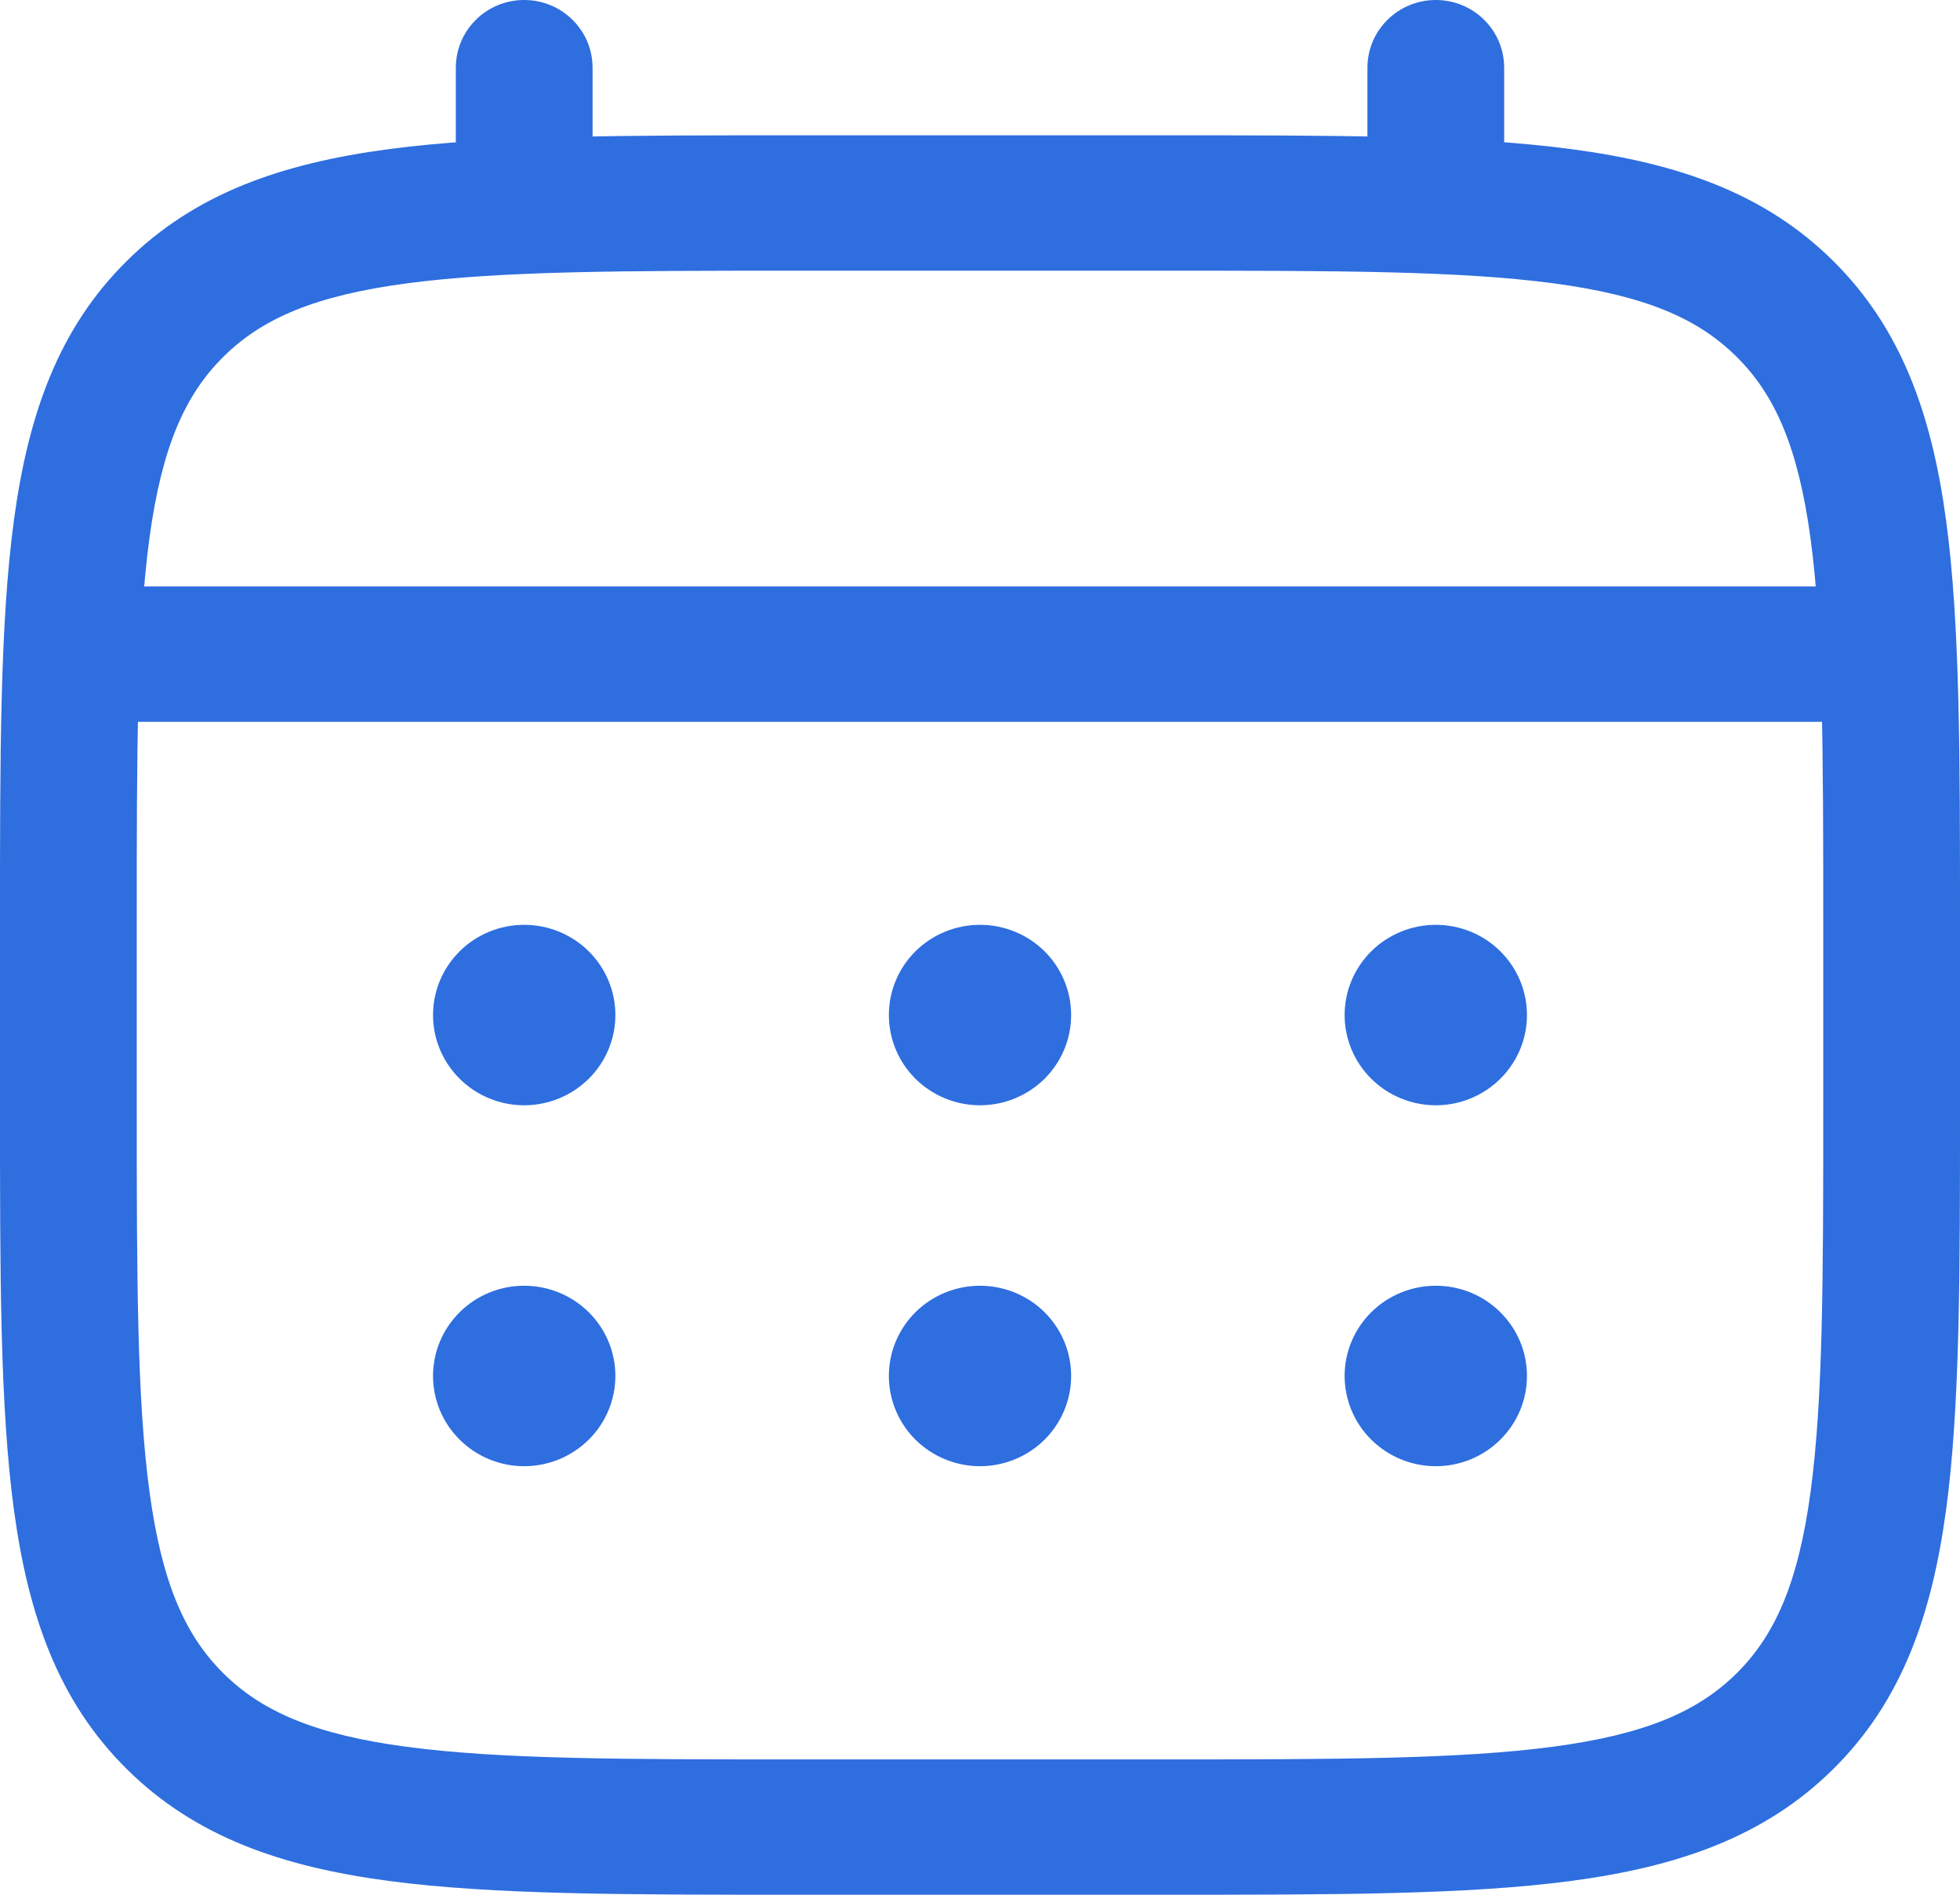 <svg width="30" height="29" viewBox="0 0 30 29" fill="none" xmlns="http://www.w3.org/2000/svg">
<path d="M27.907 14.155C27.907 11.522 27.904 9.652 27.711 8.233C27.522 6.844 27.169 6.043 26.578 5.458C25.988 4.873 25.179 4.523 23.775 4.336C22.341 4.145 20.451 4.143 17.791 4.143H12.209C9.549 4.143 7.66 4.146 6.226 4.337C4.823 4.524 4.013 4.873 3.422 5.458C2.831 6.042 2.477 6.842 2.288 8.232C2.095 9.651 2.093 11.522 2.093 14.155V16.917C2.093 19.549 2.096 21.419 2.289 22.838C2.478 24.227 2.831 25.029 3.422 25.614C4.012 26.198 4.821 26.549 6.225 26.736C7.658 26.927 9.549 26.929 12.209 26.929H17.791C20.451 26.929 22.34 26.925 23.774 26.734C25.177 26.547 25.987 26.198 26.578 25.614C27.169 25.03 27.523 24.229 27.712 22.84C27.905 21.421 27.907 19.55 27.907 16.917V14.155ZM30 16.917C30 19.491 30.002 21.527 29.786 23.116C29.566 24.735 29.103 26.045 28.058 27.078C27.014 28.111 25.689 28.57 24.053 28.788C22.448 29.002 20.392 29 17.791 29H12.209C9.608 29 7.551 29.002 5.945 28.788C4.31 28.57 2.986 28.112 1.942 27.078C0.898 26.045 0.434 24.734 0.214 23.115C-0.002 21.526 8.22915e-07 19.491 8.22915e-07 16.917V14.155C8.22915e-07 11.58 -0.002 9.545 0.214 7.955C0.434 6.337 0.897 5.026 1.942 3.993C2.986 2.96 4.311 2.501 5.947 2.283C7.552 2.069 9.608 2.071 12.209 2.071H17.791C20.392 2.071 22.449 2.069 24.055 2.283C25.69 2.501 27.015 2.959 28.058 3.993C29.102 5.027 29.566 6.338 29.786 7.957C30.002 9.546 30 11.58 30 14.155V16.917Z" fill="#2E6EDF"/>
<path d="M28.256 8.976C28.834 8.976 29.302 9.44 29.302 10.012C29.302 10.584 28.834 11.048 28.256 11.048H1.744C1.166 11.048 0.698 10.584 0.698 10.012C0.698 9.44 1.166 8.976 1.744 8.976H28.256ZM6.977 3.107V1.036C6.977 0.464 7.445 0 8.023 0C8.601 0 9.07 0.464 9.07 1.036V3.107C9.07 3.679 8.601 4.143 8.023 4.143C7.445 4.143 6.977 3.679 6.977 3.107ZM20.93 3.107V1.036C20.93 0.464 21.399 0 21.977 0C22.555 0 23.023 0.464 23.023 1.036V3.107C23.023 3.679 22.555 4.143 21.977 4.143C21.399 4.143 20.93 3.679 20.93 3.107Z" fill="#2E6EDF"/>
<path d="M23.372 21.059C23.372 21.426 23.225 21.777 22.963 22.036C22.702 22.295 22.347 22.441 21.977 22.441C21.607 22.441 21.252 22.295 20.99 22.036C20.728 21.777 20.581 21.426 20.581 21.059C20.581 20.693 20.728 20.342 20.99 20.083C21.252 19.824 21.607 19.679 21.977 19.679C22.347 19.679 22.702 19.824 22.963 20.083C23.225 20.342 23.372 20.693 23.372 21.059ZM23.372 15.536C23.372 15.902 23.225 16.253 22.963 16.512C22.702 16.771 22.347 16.917 21.977 16.917C21.607 16.917 21.252 16.771 20.99 16.512C20.728 16.253 20.581 15.902 20.581 15.536C20.581 15.169 20.728 14.818 20.99 14.559C21.252 14.3 21.607 14.155 21.977 14.155C22.347 14.155 22.702 14.3 22.963 14.559C23.225 14.818 23.372 15.169 23.372 15.536ZM16.395 21.059C16.395 21.426 16.248 21.777 15.987 22.036C15.725 22.295 15.37 22.441 15 22.441C14.63 22.441 14.275 22.295 14.013 22.036C13.752 21.777 13.605 21.426 13.605 21.059C13.605 20.693 13.752 20.342 14.013 20.083C14.275 19.824 14.63 19.679 15 19.679C15.37 19.679 15.725 19.824 15.987 20.083C16.248 20.342 16.395 20.693 16.395 21.059ZM16.395 15.536C16.395 15.902 16.248 16.253 15.987 16.512C15.725 16.771 15.37 16.917 15 16.917C14.63 16.917 14.275 16.771 14.013 16.512C13.752 16.253 13.605 15.902 13.605 15.536C13.605 15.169 13.752 14.818 14.013 14.559C14.275 14.3 14.63 14.155 15 14.155C15.37 14.155 15.725 14.3 15.987 14.559C16.248 14.818 16.395 15.169 16.395 15.536ZM9.419 21.059C9.419 21.426 9.272 21.777 9.01 22.036C8.748 22.295 8.393 22.441 8.023 22.441C7.653 22.441 7.298 22.295 7.037 22.036C6.775 21.777 6.628 21.426 6.628 21.059C6.628 20.693 6.775 20.342 7.037 20.083C7.298 19.824 7.653 19.679 8.023 19.679C8.393 19.679 8.748 19.824 9.01 20.083C9.272 20.342 9.419 20.693 9.419 21.059ZM9.419 15.536C9.419 15.902 9.272 16.253 9.01 16.512C8.748 16.771 8.393 16.917 8.023 16.917C7.653 16.917 7.298 16.771 7.037 16.512C6.775 16.253 6.628 15.902 6.628 15.536C6.628 15.169 6.775 14.818 7.037 14.559C7.298 14.3 7.653 14.155 8.023 14.155C8.393 14.155 8.748 14.3 9.01 14.559C9.272 14.818 9.419 15.169 9.419 15.536Z" fill="#2E6EDF"/>
</svg>
